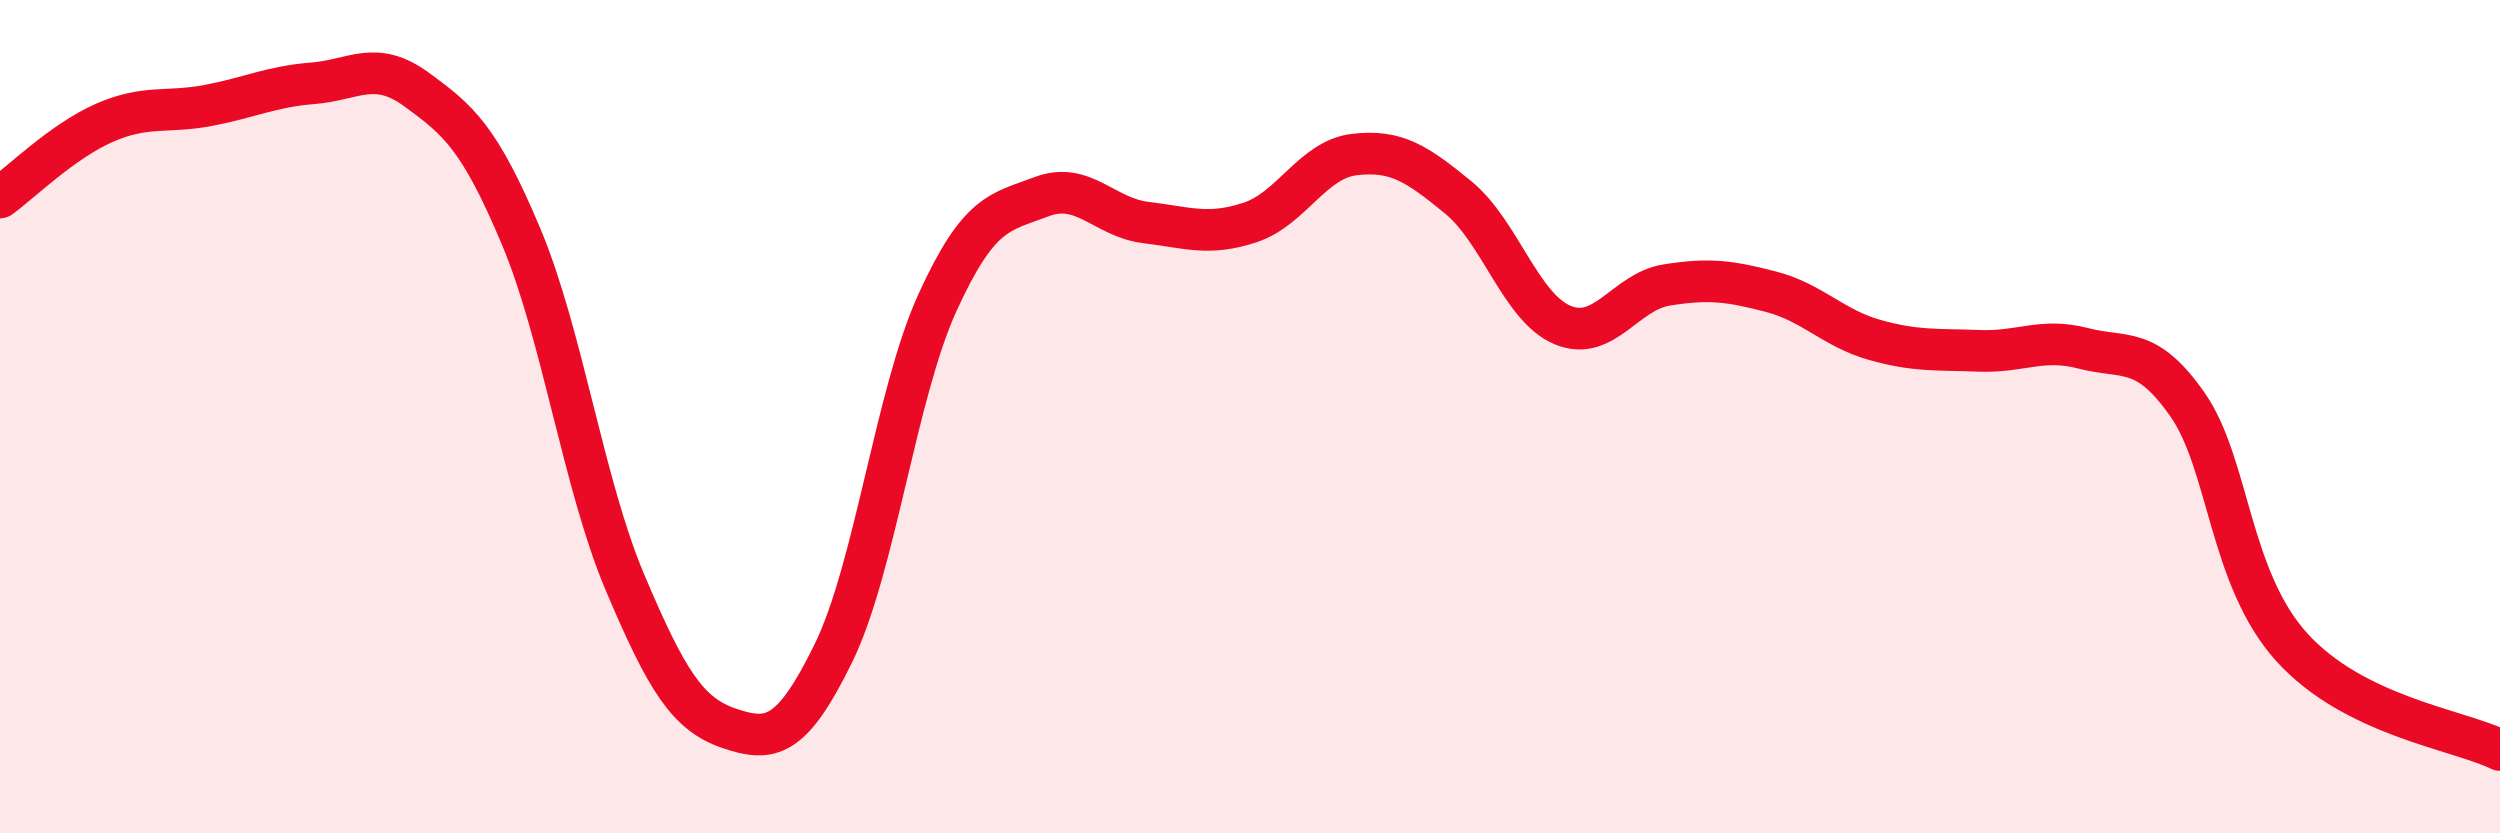 
    <svg width="60" height="20" viewBox="0 0 60 20" xmlns="http://www.w3.org/2000/svg">
      <path
        d="M 0,4.74 C 0.5,4.38 1.5,3.39 2.5,2.95 C 3.5,2.51 4,2.72 5,2.53 C 6,2.34 6.5,2.08 7.5,2 C 8.5,1.92 9,1.42 10,2.15 C 11,2.88 11.5,3.29 12.5,5.66 C 13.5,8.03 14,11.62 15,13.98 C 16,16.34 16.5,17.14 17.5,17.48 C 18.5,17.82 19,17.72 20,15.68 C 21,13.64 21.5,9.45 22.5,7.26 C 23.5,5.07 24,5.1 25,4.72 C 26,4.34 26.5,5.22 27.5,5.34 C 28.5,5.46 29,5.67 30,5.34 C 31,5.01 31.5,3.83 32.5,3.71 C 33.5,3.59 34,3.92 35,4.74 C 36,5.56 36.5,7.38 37.5,7.8 C 38.5,8.22 39,7 40,6.84 C 41,6.68 41.5,6.74 42.5,7 C 43.5,7.26 44,7.88 45,8.16 C 46,8.44 46.5,8.38 47.5,8.42 C 48.5,8.46 49,8.1 50,8.36 C 51,8.62 51.5,8.28 52.5,9.71 C 53.5,11.14 53.5,13.87 55,15.53 C 56.5,17.19 59,17.51 60,18L60 20L0 20Z"
        fill="#EB0A25"
        opacity="0.1"
        stroke-linecap="round"
        stroke-linejoin="round"
      />
      <path
        d="M 0,4.74 C 0.5,4.38 1.5,3.39 2.5,2.95 C 3.5,2.51 4,2.72 5,2.53 C 6,2.34 6.5,2.08 7.5,2 C 8.5,1.92 9,1.42 10,2.15 C 11,2.88 11.5,3.29 12.5,5.66 C 13.5,8.03 14,11.62 15,13.98 C 16,16.34 16.5,17.14 17.5,17.48 C 18.5,17.82 19,17.72 20,15.68 C 21,13.64 21.5,9.45 22.5,7.26 C 23.5,5.07 24,5.1 25,4.72 C 26,4.34 26.5,5.22 27.5,5.34 C 28.5,5.46 29,5.67 30,5.34 C 31,5.01 31.5,3.83 32.5,3.71 C 33.5,3.59 34,3.92 35,4.74 C 36,5.56 36.5,7.38 37.5,7.8 C 38.5,8.22 39,7 40,6.84 C 41,6.68 41.5,6.74 42.5,7 C 43.5,7.26 44,7.88 45,8.16 C 46,8.44 46.5,8.38 47.5,8.42 C 48.5,8.46 49,8.1 50,8.36 C 51,8.62 51.5,8.28 52.5,9.71 C 53.5,11.14 53.5,13.87 55,15.53 C 56.5,17.19 59,17.51 60,18"
        stroke="#EB0A25"
        stroke-width="1"
        fill="none"
        stroke-linecap="round"
        stroke-linejoin="round"
      />
    </svg>
  